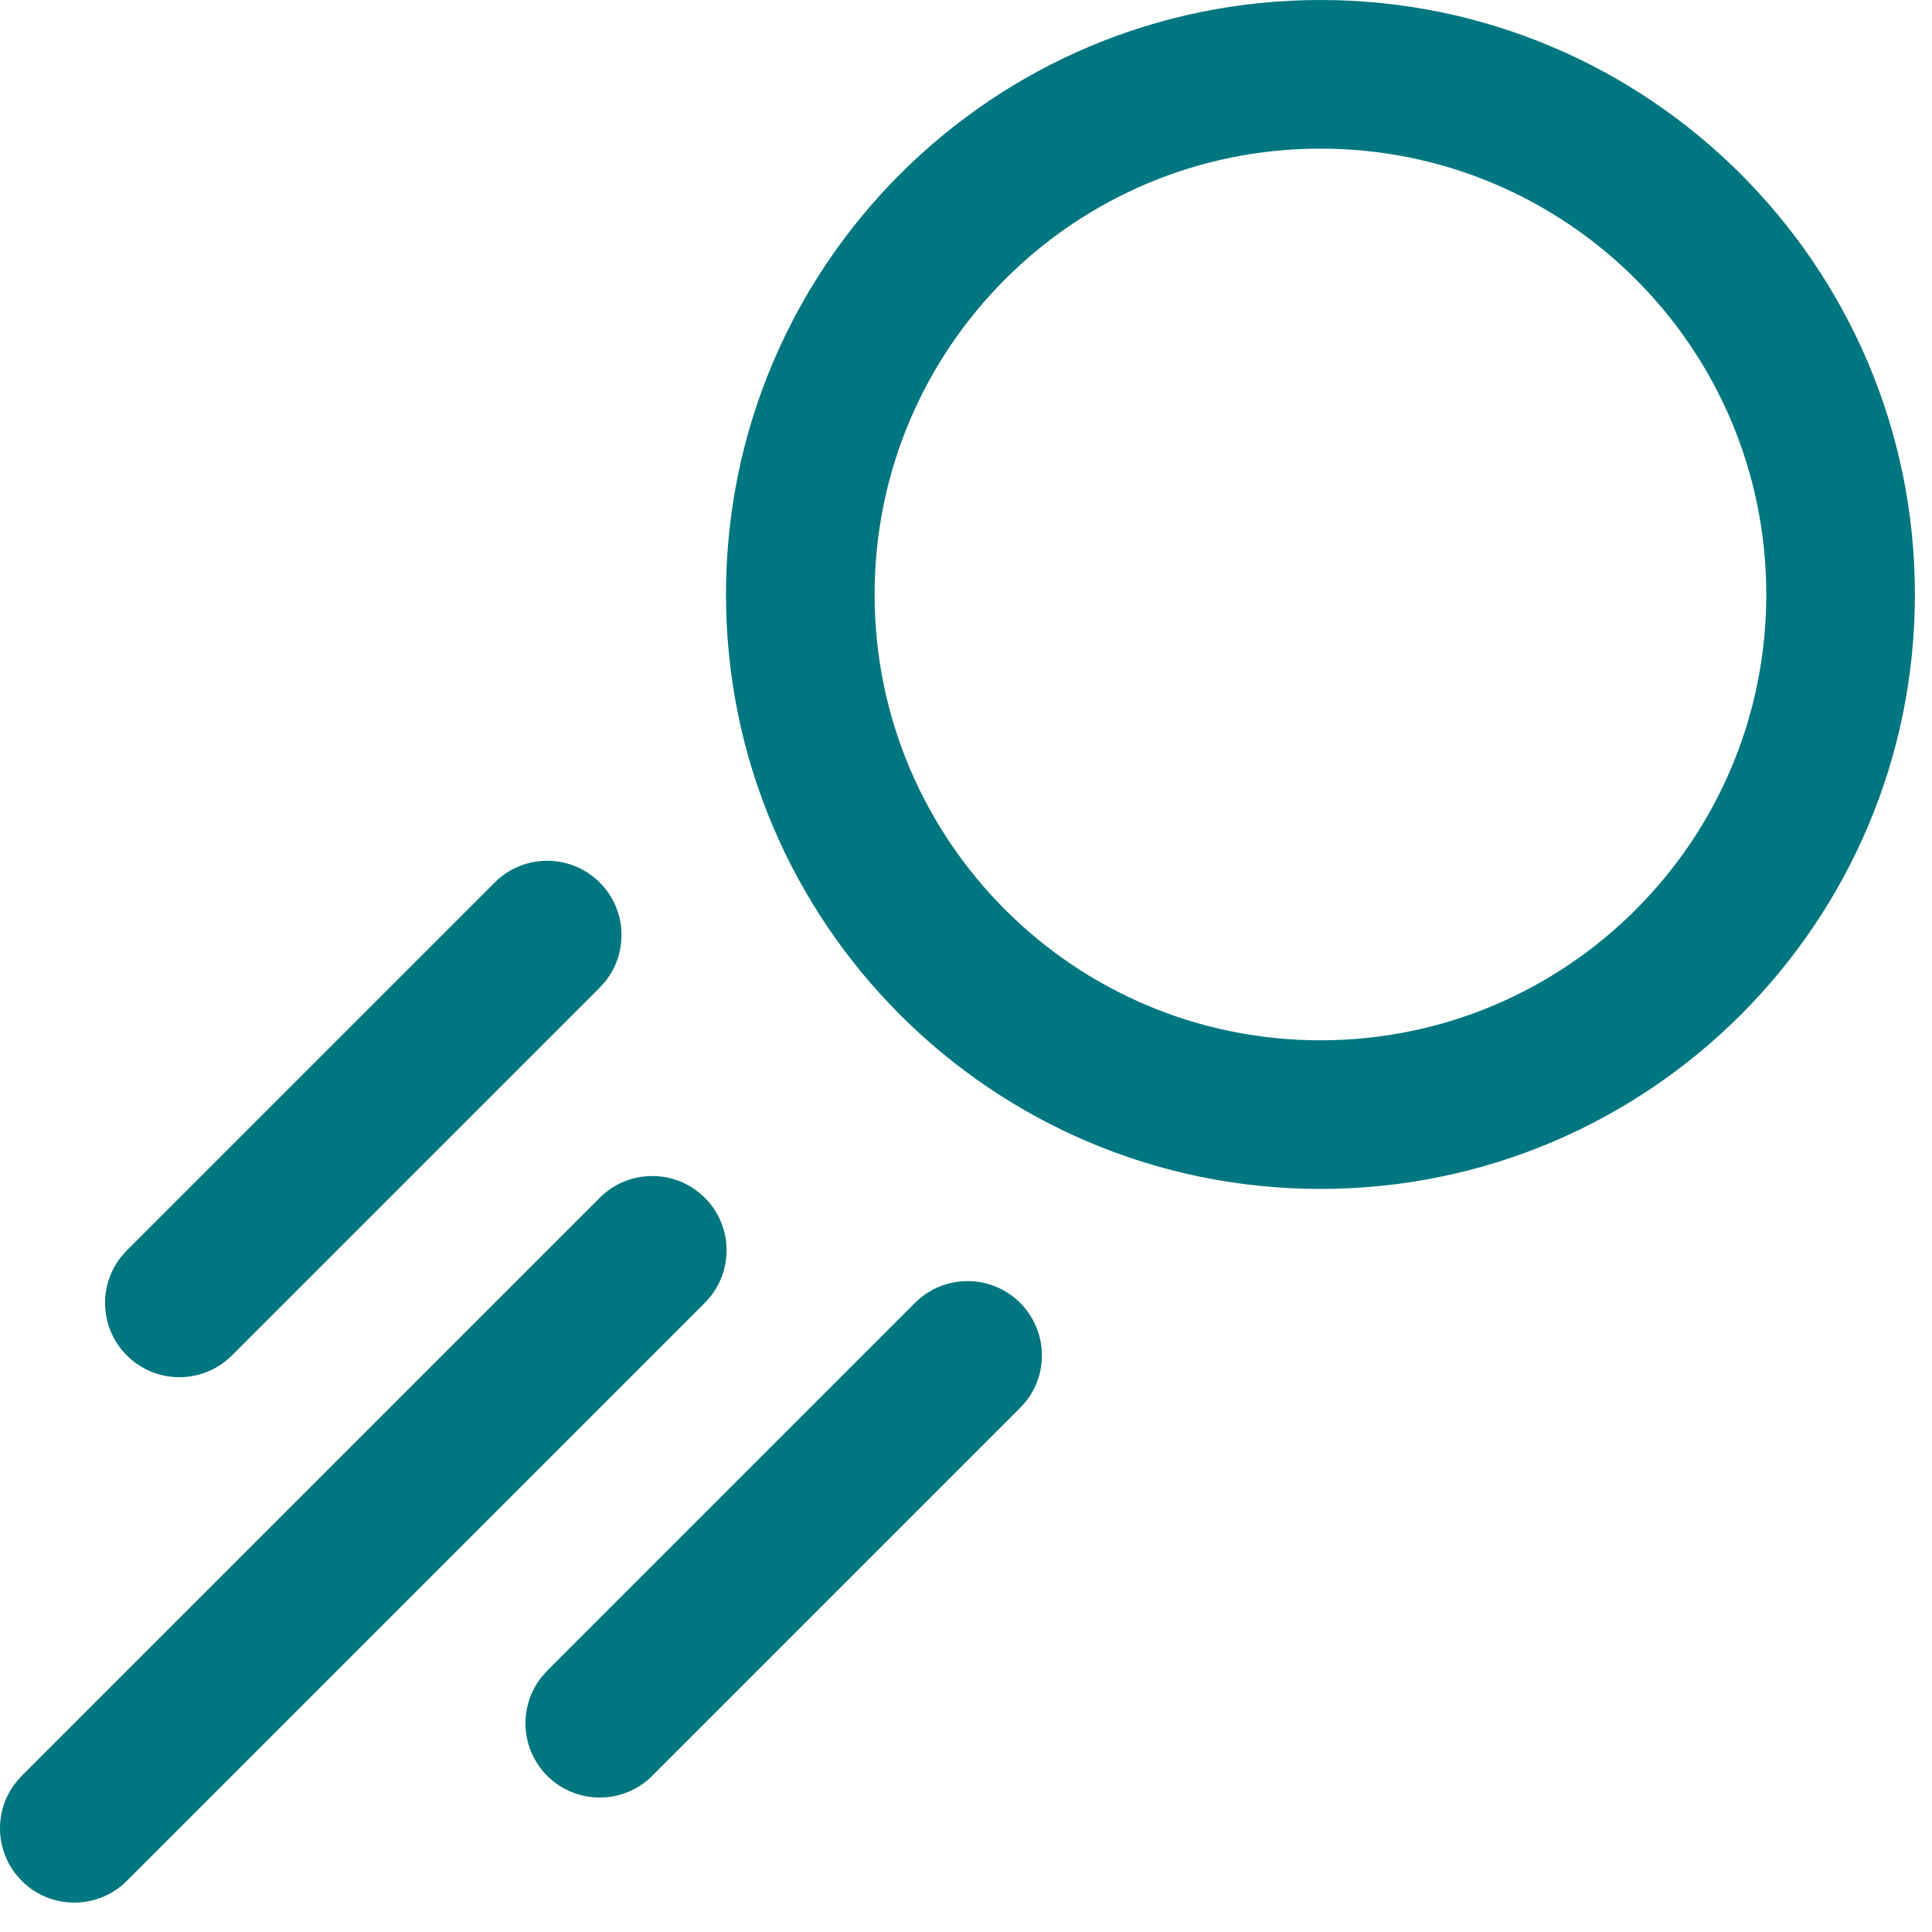 <svg width="26" height="26" viewBox="0 0 26 26" fill="none" xmlns="http://www.w3.org/2000/svg">
<path fill-rule="evenodd" clip-rule="evenodd" d="M0.293 25.312C0.683 25.702 1.317 25.702 1.707 25.312L9.485 17.534L9.568 17.439C9.873 17.047 9.846 16.48 9.485 16.119C9.095 15.729 8.461 15.729 8.071 16.119L0.293 23.897L0.21 23.992C-0.095 24.384 -0.068 24.951 0.293 25.312ZM17.77 16C22.188 16 25.77 12.418 25.77 8C25.77 3.582 22.188 -7.94252e-06 17.77 -8.32878e-06C13.351 -8.71504e-06 9.77 3.582 9.77 8C9.77 12.418 13.351 16 17.77 16ZM17.77 14C14.456 14 11.77 11.314 11.77 8C11.77 4.686 14.456 2 17.77 2C21.083 2 23.77 4.686 23.77 8C23.77 11.314 21.083 14 17.77 14ZM8.778 23.898C8.388 24.288 7.755 24.288 7.364 23.898C7.004 23.537 6.976 22.97 7.281 22.578L7.364 22.483L12.314 17.533C12.705 17.143 13.338 17.143 13.728 17.533C14.089 17.894 14.117 18.461 13.812 18.853L13.728 18.948L8.778 23.898ZM1.707 18.241C2.097 18.631 2.731 18.631 3.121 18.241L8.071 13.291L8.154 13.197C8.459 12.804 8.432 12.237 8.071 11.877C7.681 11.486 7.047 11.486 6.657 11.877L1.707 16.827L1.624 16.921C1.319 17.313 1.346 17.88 1.707 18.241Z" fill="#007680"/>
</svg>
